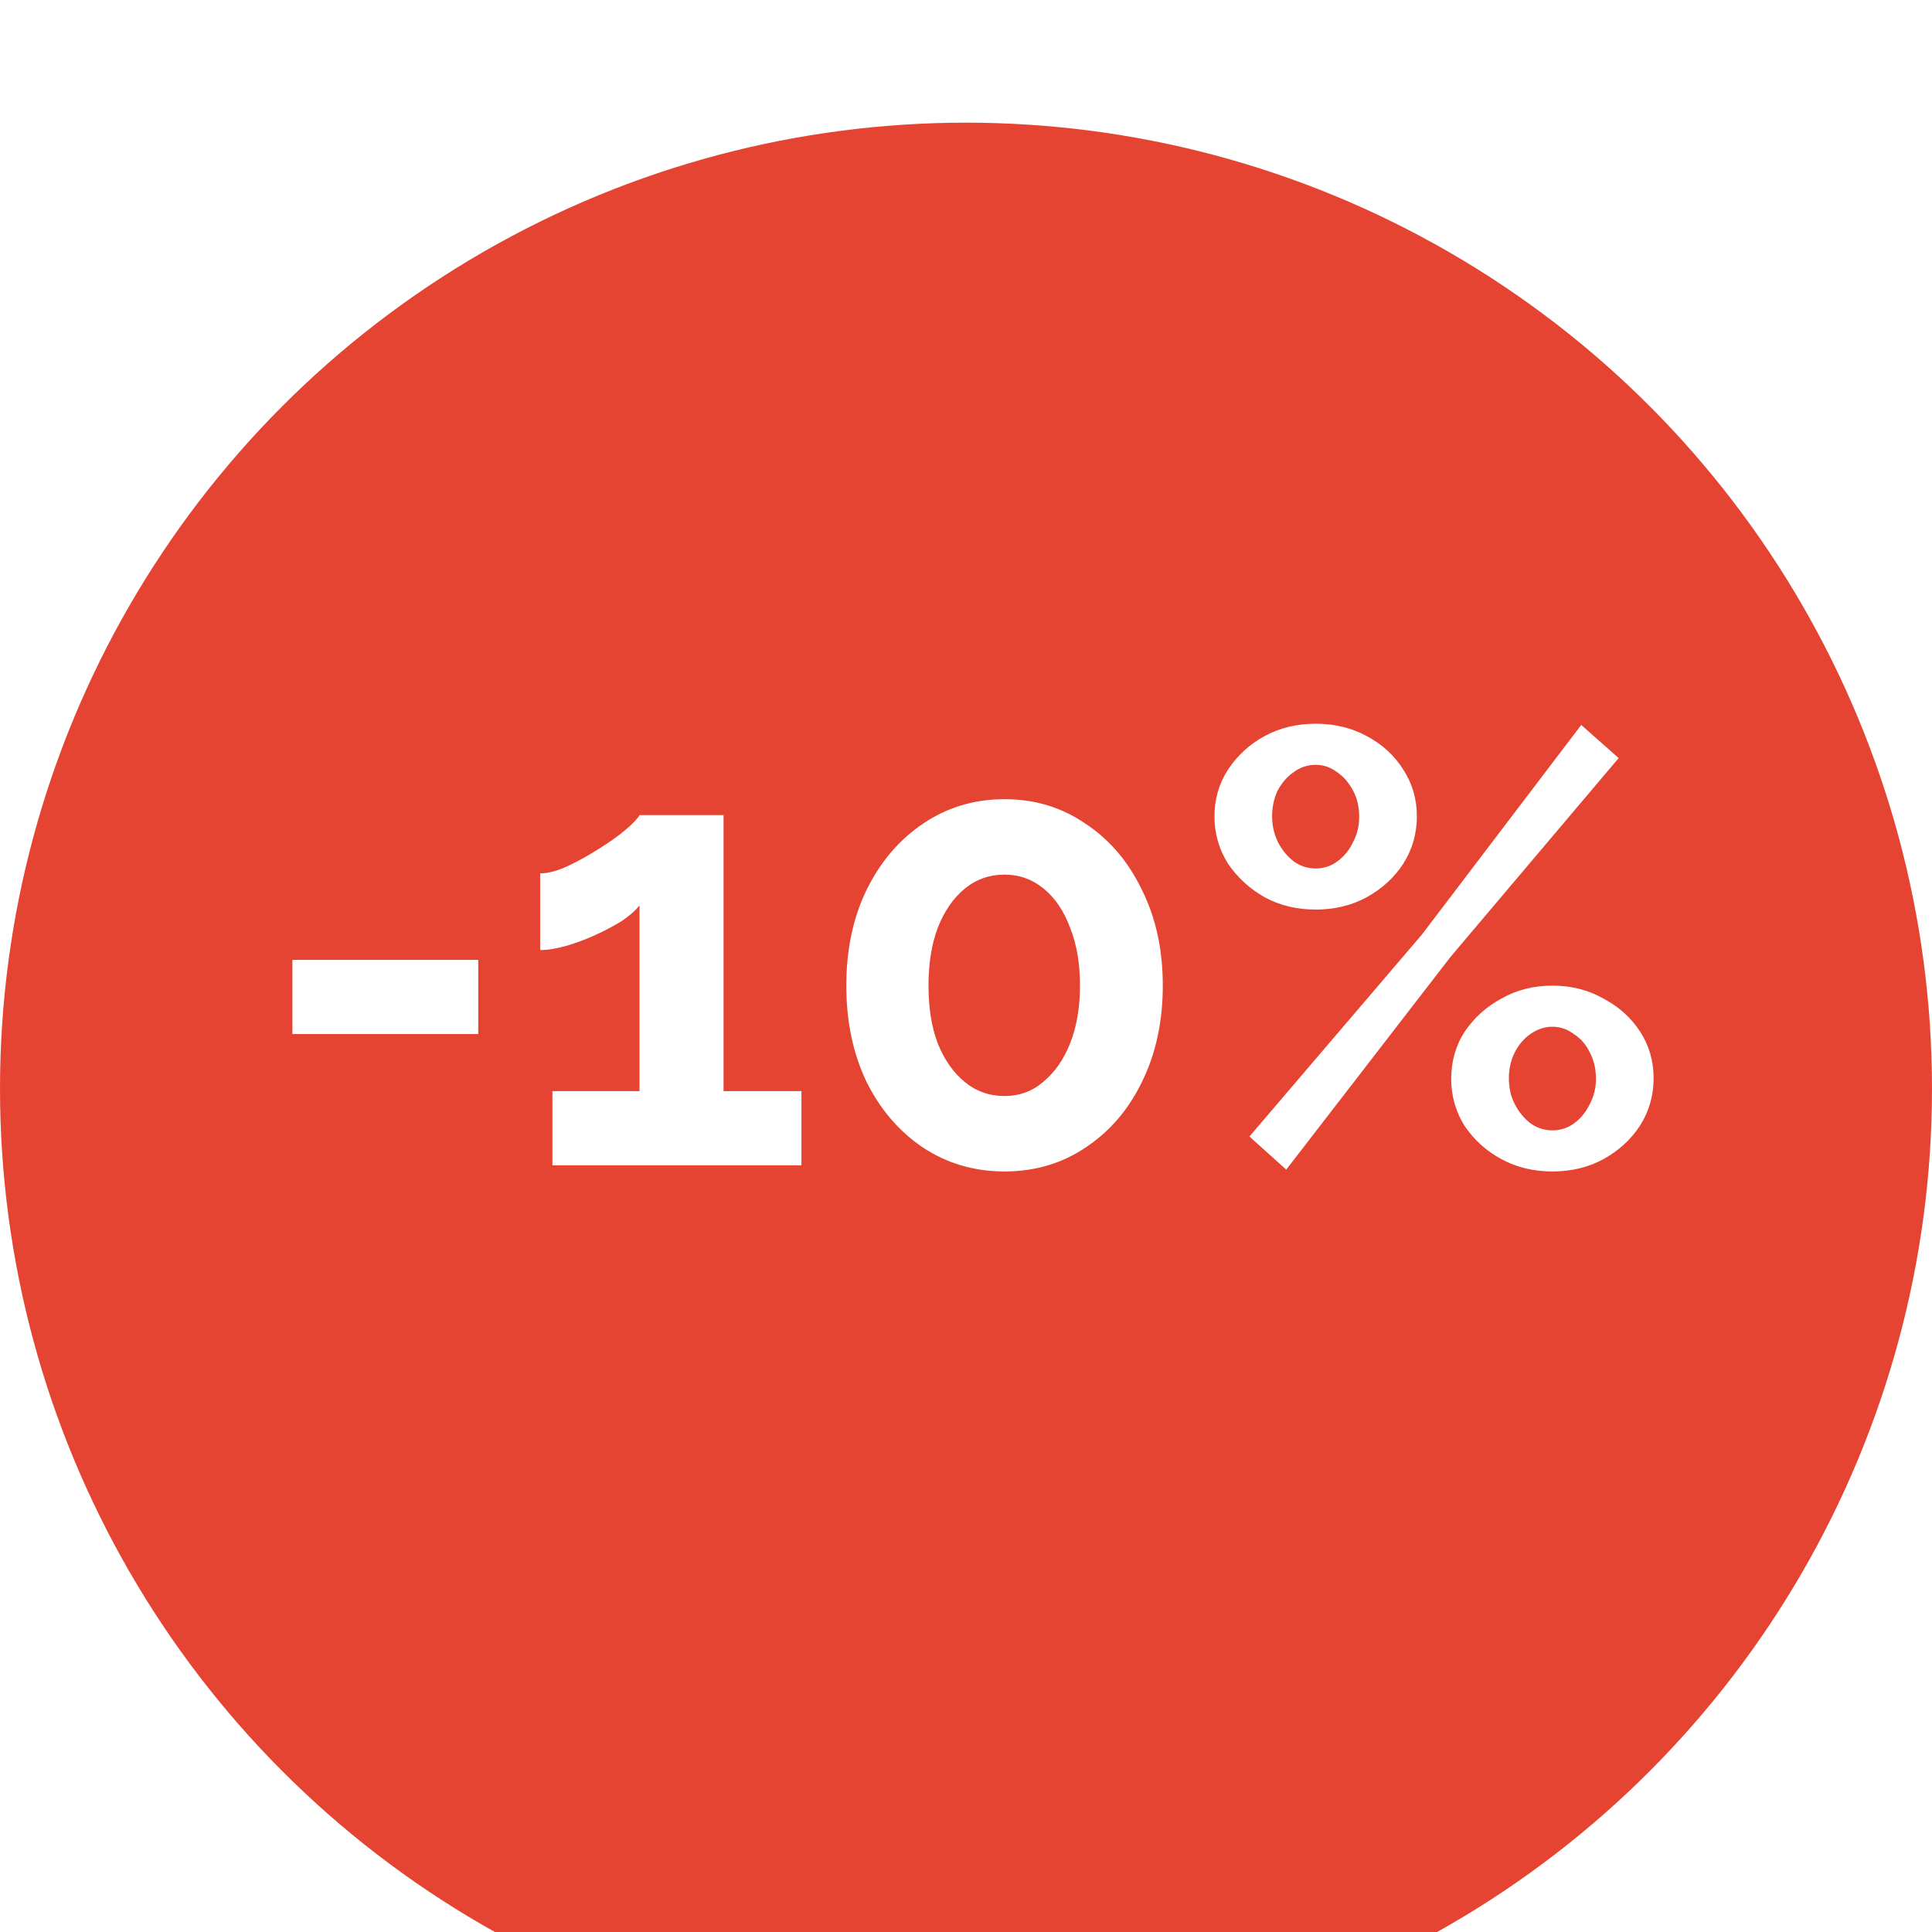 <?xml version="1.0" encoding="UTF-8"?> <svg xmlns="http://www.w3.org/2000/svg" width="63" height="63" viewBox="0 0 63 63" fill="none"> <g filter="url(#filter0_i_18_840)"> <circle cx="31.5" cy="31.5" r="31.5" fill="#E64432"></circle> </g> <path d="M9.535 33.72V31.3H15.595V33.72H9.535ZM26.134 35.58V38H18.014V35.58H20.854V29.52C20.734 29.68 20.548 29.847 20.294 30.02C20.041 30.18 19.754 30.333 19.434 30.48C19.114 30.627 18.794 30.747 18.474 30.84C18.154 30.933 17.868 30.98 17.614 30.98V28.48C17.854 28.48 18.141 28.407 18.474 28.26C18.821 28.1 19.161 27.913 19.494 27.7C19.841 27.487 20.134 27.28 20.374 27.08C20.628 26.867 20.788 26.7 20.854 26.58H23.594V35.58H26.134ZM37.917 32.14C37.917 33.313 37.691 34.36 37.237 35.28C36.797 36.187 36.184 36.9 35.397 37.42C34.624 37.94 33.744 38.2 32.757 38.2C31.77 38.2 30.884 37.94 30.097 37.42C29.324 36.9 28.71 36.187 28.257 35.28C27.817 34.36 27.597 33.313 27.597 32.14C27.597 30.967 27.817 29.927 28.257 29.02C28.71 28.1 29.324 27.38 30.097 26.86C30.884 26.327 31.77 26.06 32.757 26.06C33.744 26.06 34.624 26.327 35.397 26.86C36.184 27.38 36.797 28.1 37.237 29.02C37.691 29.927 37.917 30.967 37.917 32.14ZM35.217 32.14C35.217 31.42 35.111 30.793 34.897 30.26C34.697 29.713 34.41 29.287 34.037 28.98C33.664 28.673 33.237 28.52 32.757 28.52C32.264 28.52 31.831 28.673 31.457 28.98C31.084 29.287 30.791 29.713 30.577 30.26C30.377 30.793 30.277 31.42 30.277 32.14C30.277 32.86 30.377 33.487 30.577 34.02C30.791 34.553 31.084 34.973 31.457 35.28C31.831 35.587 32.264 35.74 32.757 35.74C33.237 35.74 33.657 35.587 34.017 35.28C34.391 34.973 34.684 34.553 34.897 34.02C35.111 33.473 35.217 32.847 35.217 32.14ZM42.902 29.66C42.289 29.66 41.736 29.527 41.242 29.26C40.749 28.98 40.349 28.613 40.042 28.16C39.749 27.693 39.602 27.18 39.602 26.62C39.602 26.06 39.749 25.553 40.042 25.1C40.349 24.633 40.749 24.267 41.242 24C41.736 23.733 42.289 23.6 42.902 23.6C43.516 23.6 44.069 23.733 44.562 24C45.069 24.267 45.469 24.633 45.762 25.1C46.056 25.553 46.202 26.06 46.202 26.62C46.202 27.18 46.056 27.693 45.762 28.16C45.469 28.613 45.069 28.98 44.562 29.26C44.069 29.527 43.516 29.66 42.902 29.66ZM42.902 28.32C43.169 28.32 43.409 28.24 43.622 28.08C43.836 27.92 44.002 27.713 44.122 27.46C44.256 27.207 44.322 26.933 44.322 26.64C44.322 26.32 44.256 26.033 44.122 25.78C43.989 25.527 43.816 25.327 43.602 25.18C43.389 25.02 43.156 24.94 42.902 24.94C42.636 24.94 42.396 25.02 42.182 25.18C41.969 25.327 41.796 25.527 41.662 25.78C41.542 26.033 41.482 26.313 41.482 26.62C41.482 26.927 41.549 27.213 41.682 27.48C41.816 27.733 41.989 27.94 42.202 28.1C42.416 28.247 42.649 28.32 42.902 28.32ZM50.622 38.2C50.009 38.2 49.456 38.067 48.962 37.8C48.469 37.533 48.069 37.173 47.762 36.72C47.469 36.253 47.322 35.74 47.322 35.18C47.322 34.607 47.469 34.093 47.762 33.64C48.069 33.187 48.469 32.827 48.962 32.56C49.456 32.28 50.009 32.14 50.622 32.14C51.236 32.14 51.789 32.28 52.282 32.56C52.789 32.827 53.189 33.187 53.482 33.64C53.776 34.093 53.922 34.6 53.922 35.16C53.922 35.72 53.776 36.233 53.482 36.7C53.189 37.153 52.789 37.52 52.282 37.8C51.789 38.067 51.236 38.2 50.622 38.2ZM50.622 36.86C50.889 36.86 51.129 36.78 51.342 36.62C51.556 36.46 51.722 36.253 51.842 36C51.976 35.747 52.042 35.473 52.042 35.18C52.042 34.86 51.976 34.573 51.842 34.32C51.722 34.067 51.549 33.867 51.322 33.72C51.109 33.56 50.876 33.48 50.622 33.48C50.369 33.48 50.129 33.56 49.902 33.72C49.689 33.867 49.516 34.073 49.382 34.34C49.262 34.593 49.202 34.867 49.202 35.16C49.202 35.48 49.269 35.767 49.402 36.02C49.536 36.273 49.709 36.48 49.922 36.64C50.136 36.787 50.369 36.86 50.622 36.86ZM40.742 37.06L46.362 30.48L51.562 23.64L52.782 24.72L47.302 31.2L41.942 38.14L40.742 37.06Z" fill="white"></path> <defs> <filter id="filter0_i_18_840" x="0" y="0" width="63" height="67" filterUnits="userSpaceOnUse" color-interpolation-filters="sRGB"> <feFlood flood-opacity="0" result="BackgroundImageFix"></feFlood> <feBlend mode="normal" in="SourceGraphic" in2="BackgroundImageFix" result="shape"></feBlend> <feColorMatrix in="SourceAlpha" type="matrix" values="0 0 0 0 0 0 0 0 0 0 0 0 0 0 0 0 0 0 127 0" result="hardAlpha"></feColorMatrix> <feOffset dy="4"></feOffset> <feGaussianBlur stdDeviation="2"></feGaussianBlur> <feComposite in2="hardAlpha" operator="arithmetic" k2="-1" k3="1"></feComposite> <feColorMatrix type="matrix" values="0 0 0 0 1 0 0 0 0 1 0 0 0 0 1 0 0 0 0.26 0"></feColorMatrix> <feBlend mode="normal" in2="shape" result="effect1_innerShadow_18_840"></feBlend> </filter> </defs> </svg> 